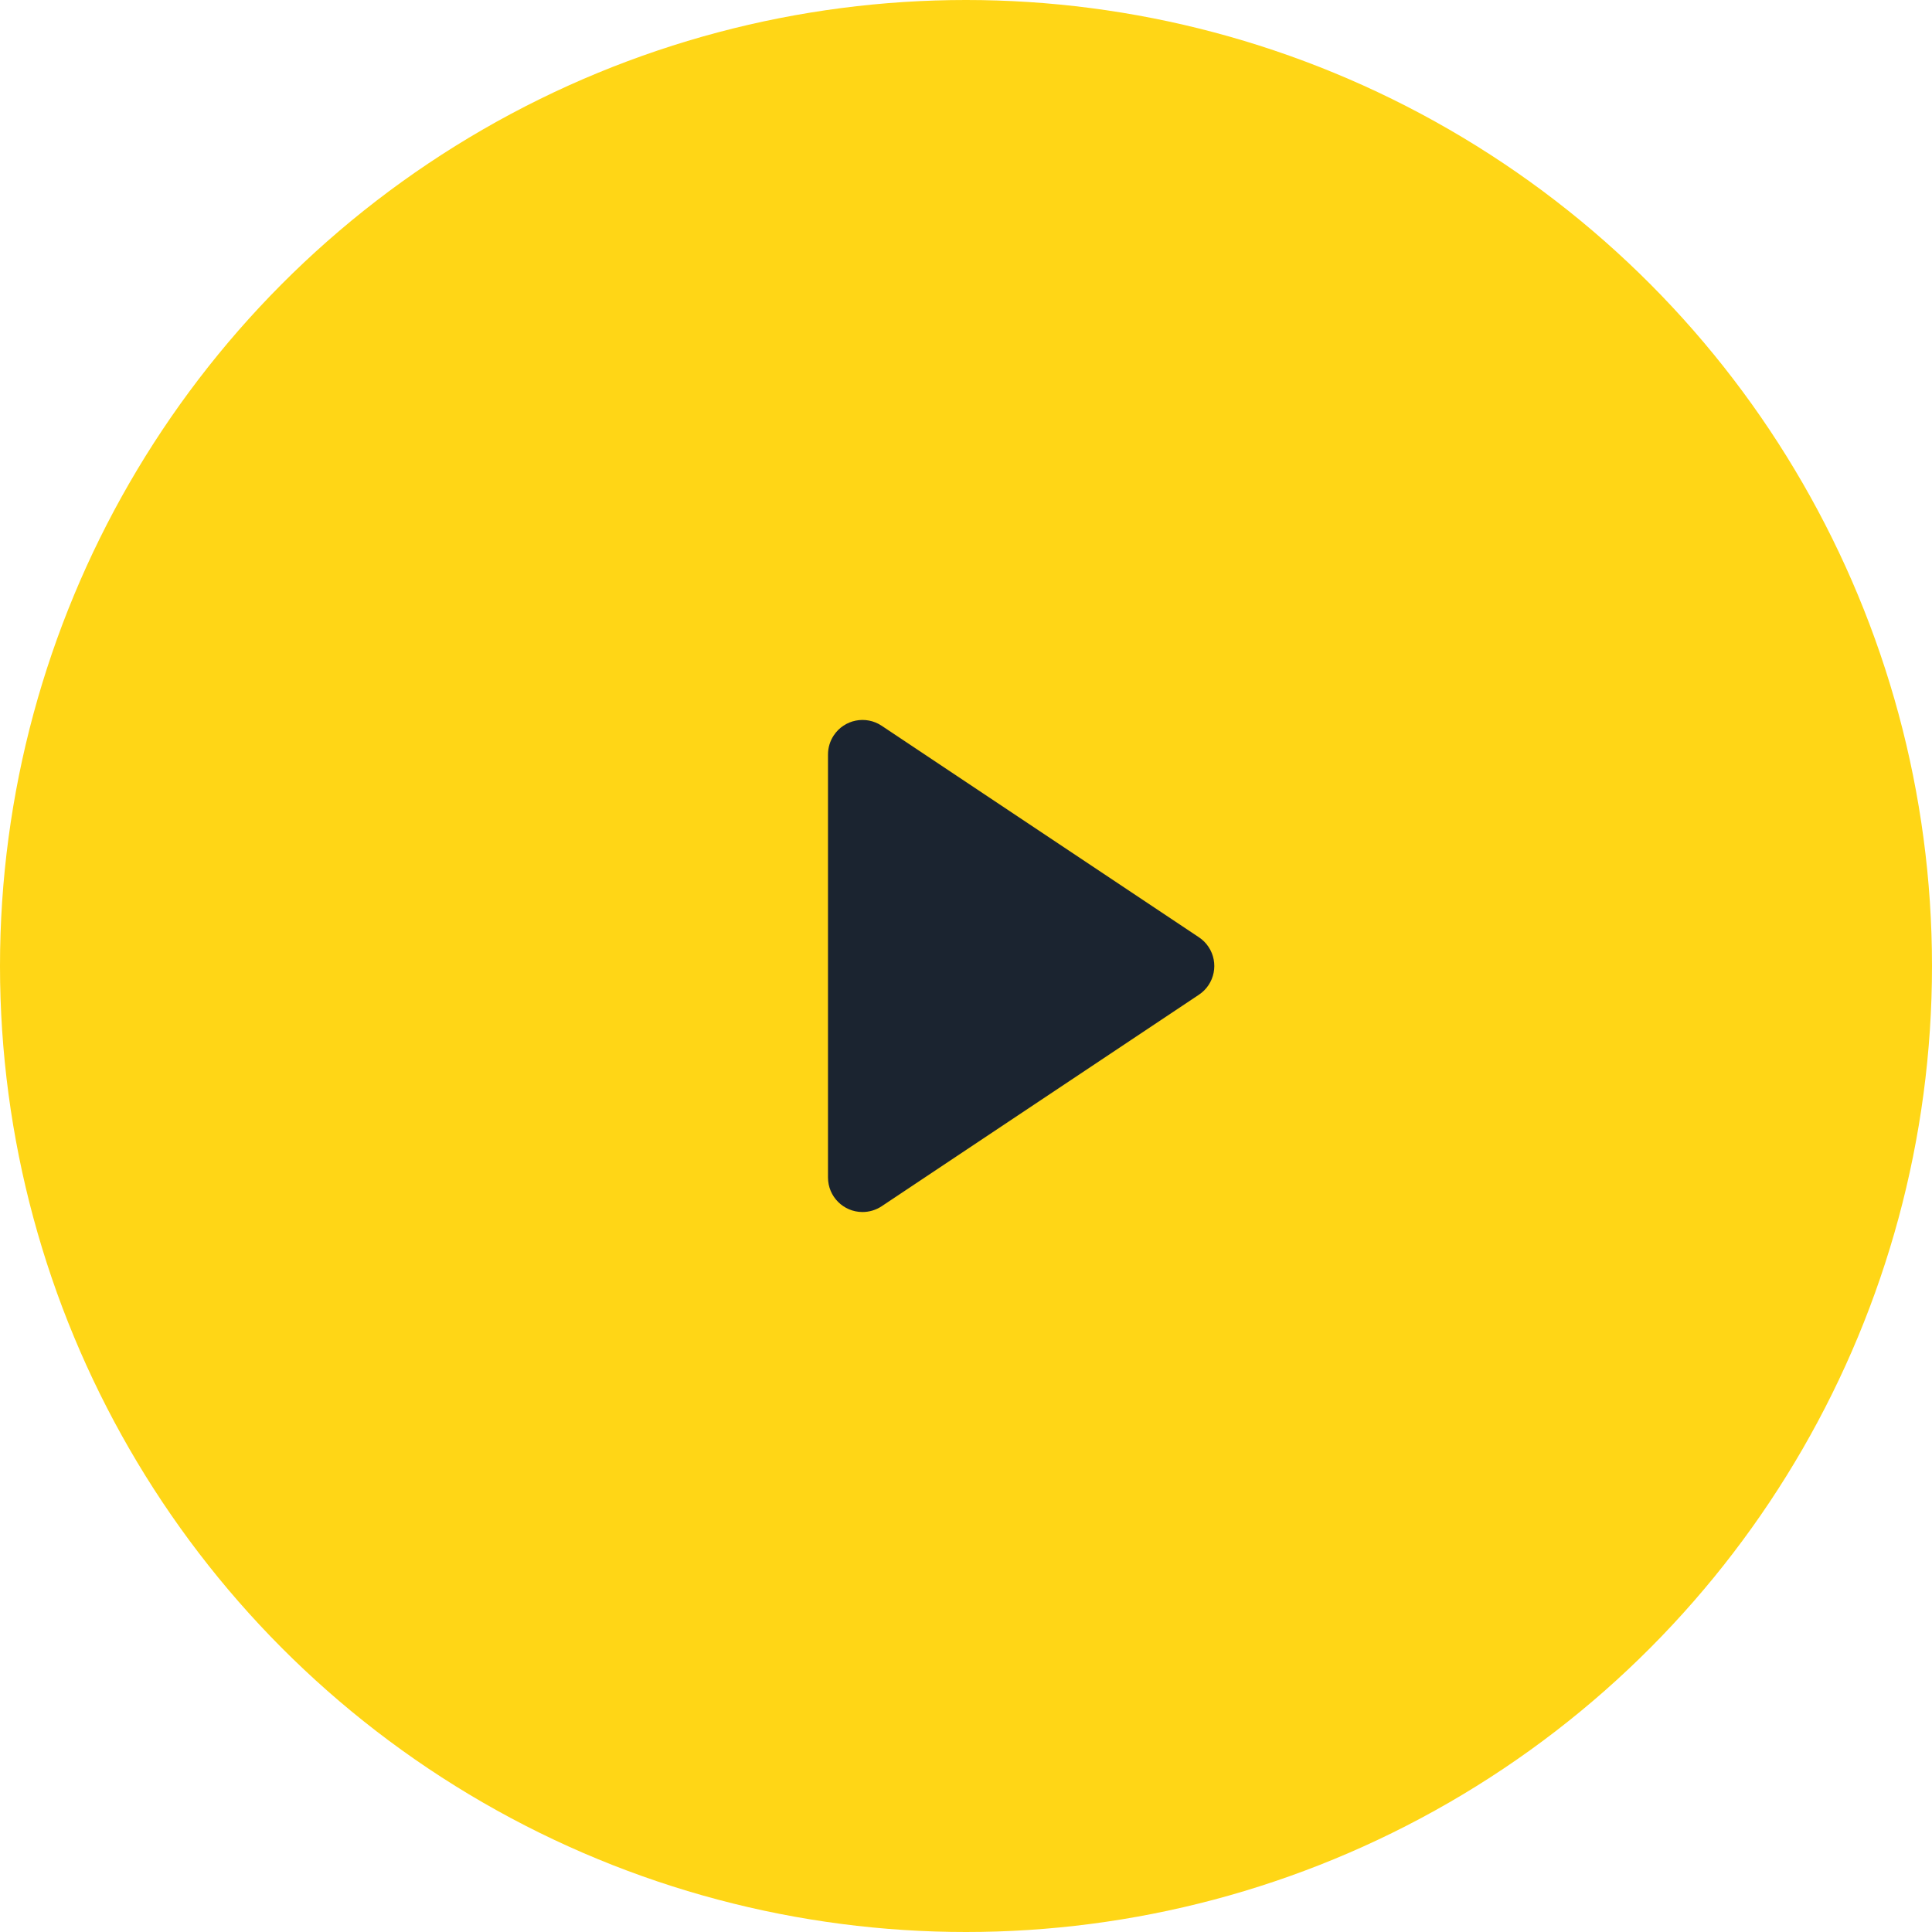 
<svg width="56px" height="56px" viewBox="0 0 56 56" version="1.1" xmlns="http://www.w3.org/2000/svg" xmlns:xlink="http://www.w3.org/1999/xlink">
    <g id="Pages" stroke="none" stroke-width="1" fill="none" fill-rule="evenodd">
        <g id="[1440]-Magazine---Guest-(overview)" transform="translate(-400, -1559)">
            <g id="Atoms-/-Icons-/-Big-Play-V2" transform="translate(400, 1559)">
                <circle id="Oval" fill="#FFD616" cx="28" cy="28" r="28"></circle>
                <path d="M34.752,27.168 L25.555,21.036 C25.095,20.73 24.474,20.854 24.168,21.314 C24.058,21.478 24,21.671 24,21.869 L24,34.131 C24,34.684 24.448,35.131 25,35.131 C25.197,35.131 25.39,35.073 25.555,34.964 L34.752,28.832 C35.211,28.526 35.336,27.905 35.029,27.445 C34.956,27.335 34.862,27.241 34.752,27.168 Z" id="Stroke-4" fill="#1B2430"></path>
            </g>
        </g>
    </g>
</svg>